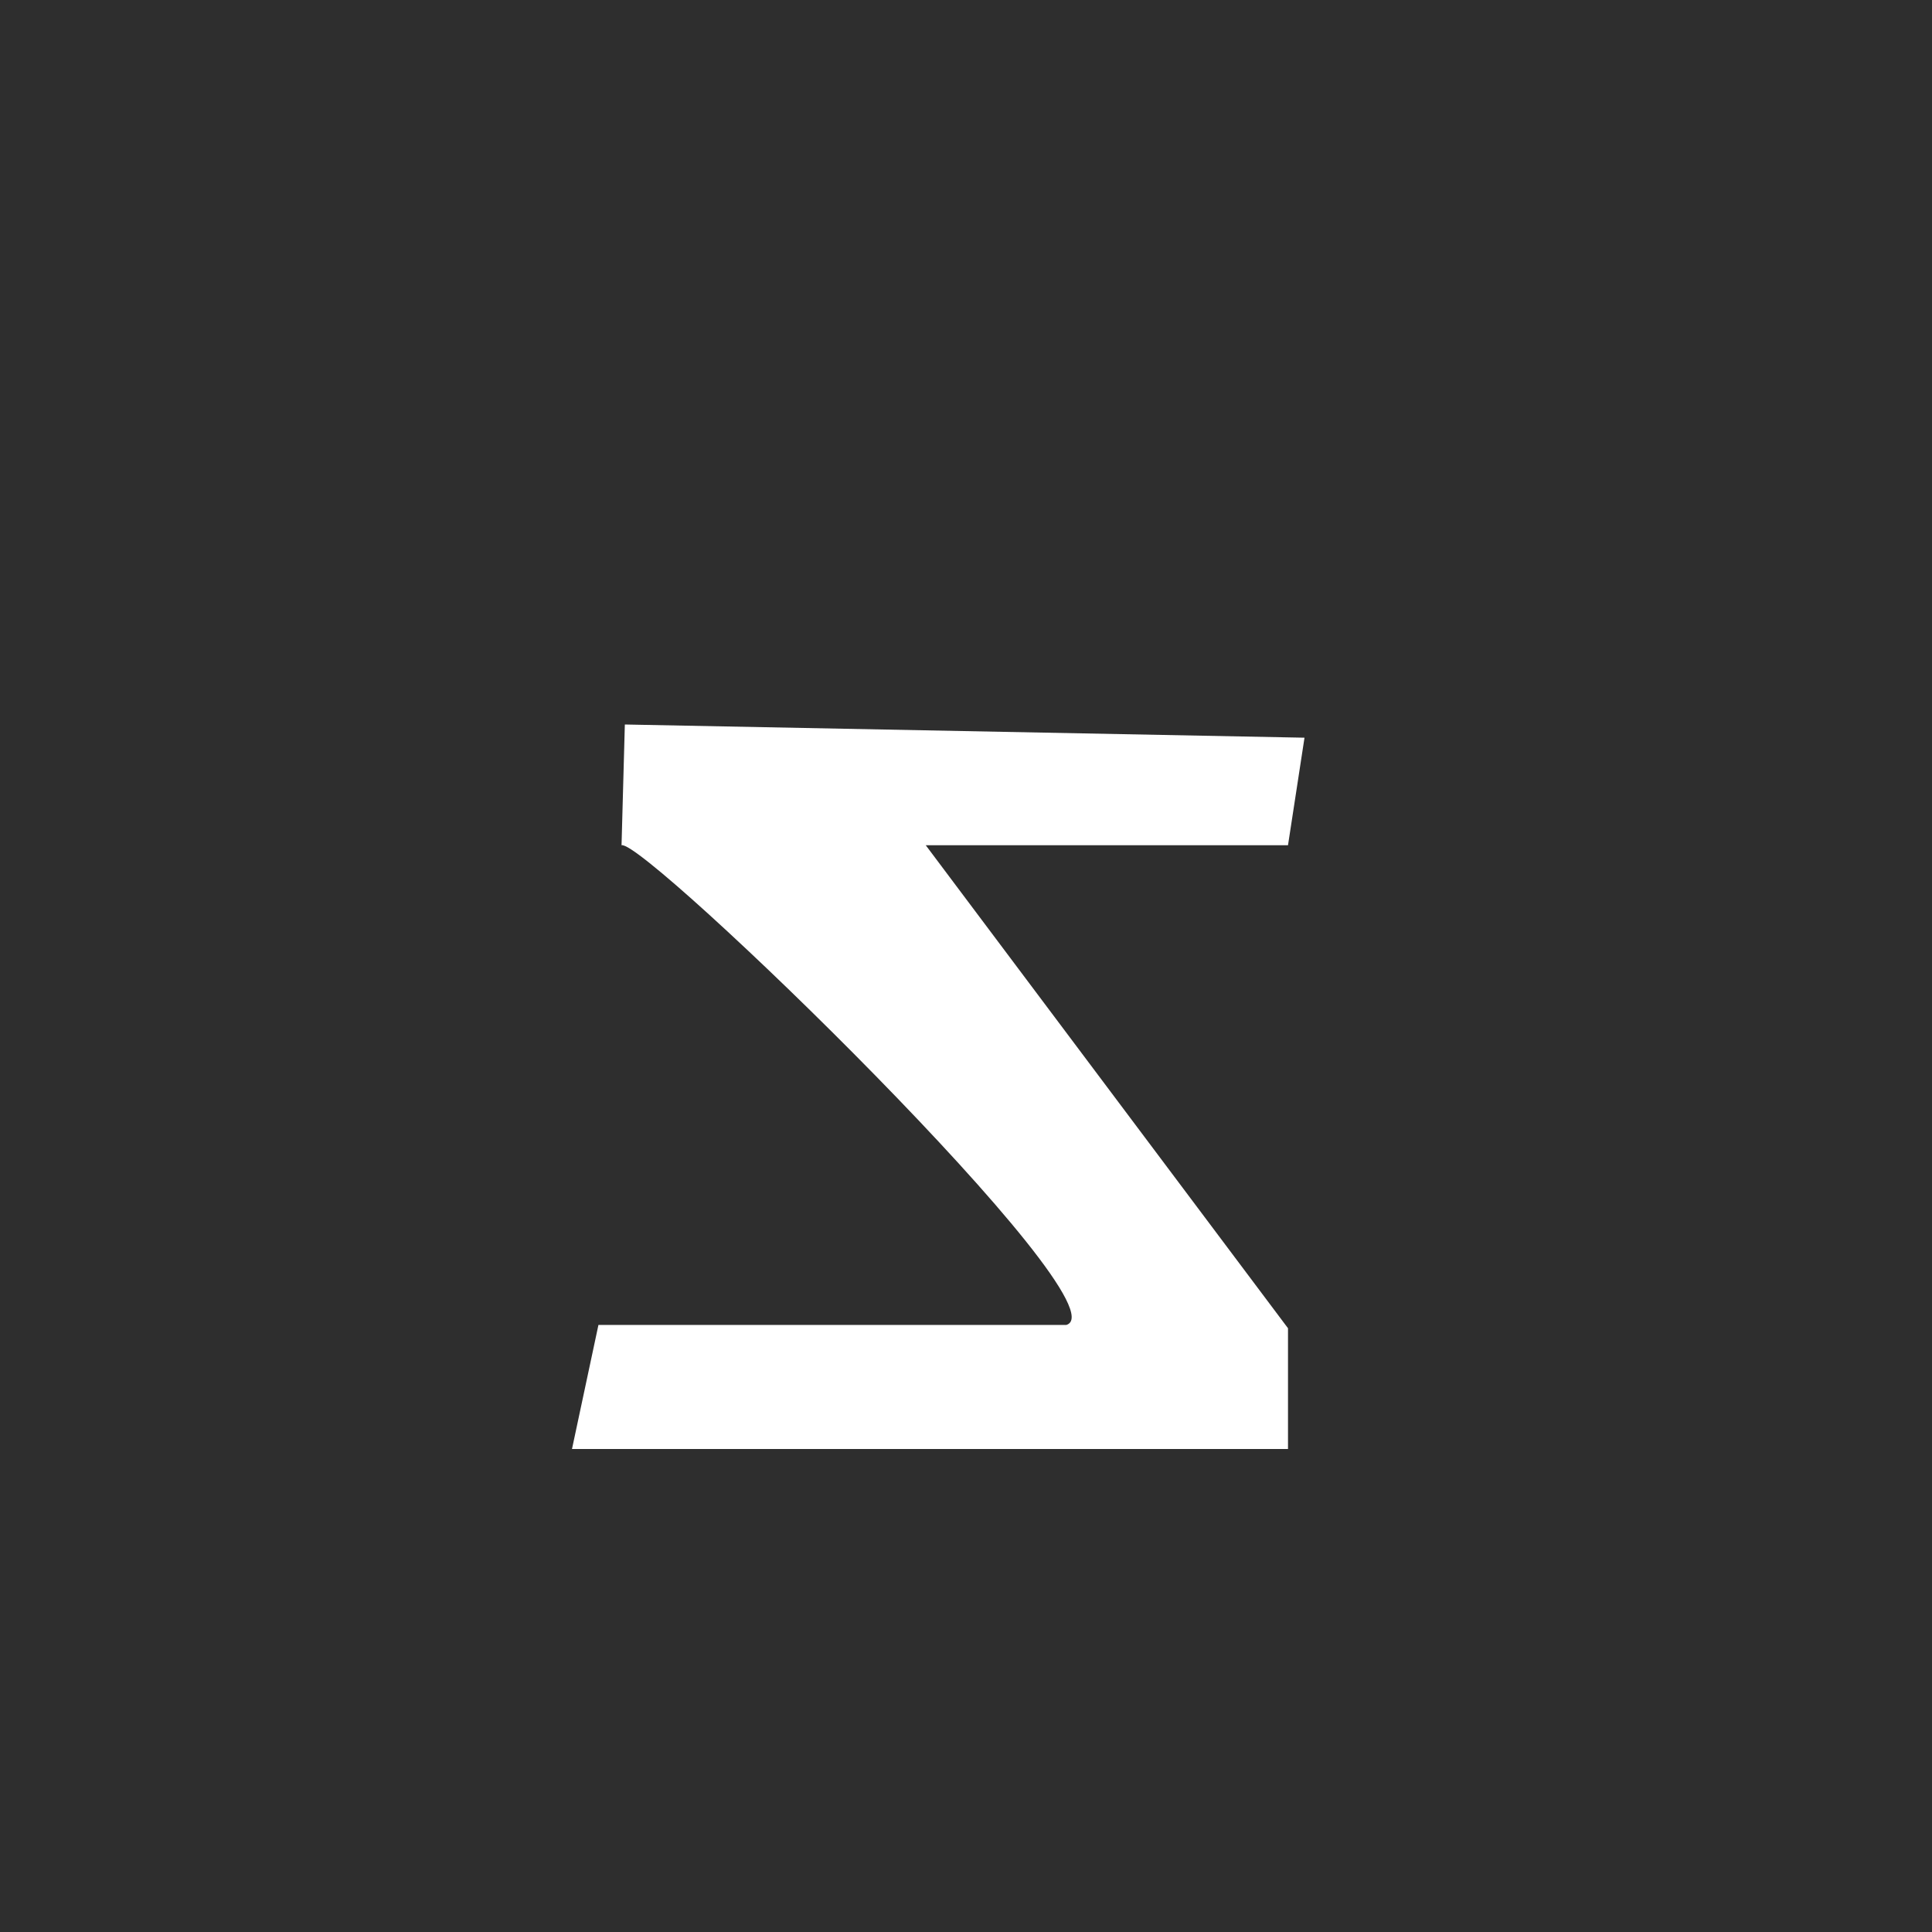 <?xml version="1.0" encoding="utf-8"?>
<svg width="48" height="48" viewBox="0 0 48 48" fill="none" xmlns="http://www.w3.org/2000/svg">
  <rect width="48" height="48" fill="#2E2E2E"/>
  <path d="M 15.524 18 L 32.41 18.328 L 32 21 L 23 21 L 32 33 L 32 36 L 14.211 36 L 14.868 32.918 L 26.492 32.918 C 28.016 32.461 16.007 20.83 15.442 21 L 15.524 18 Z" fill="white"/>
</svg>